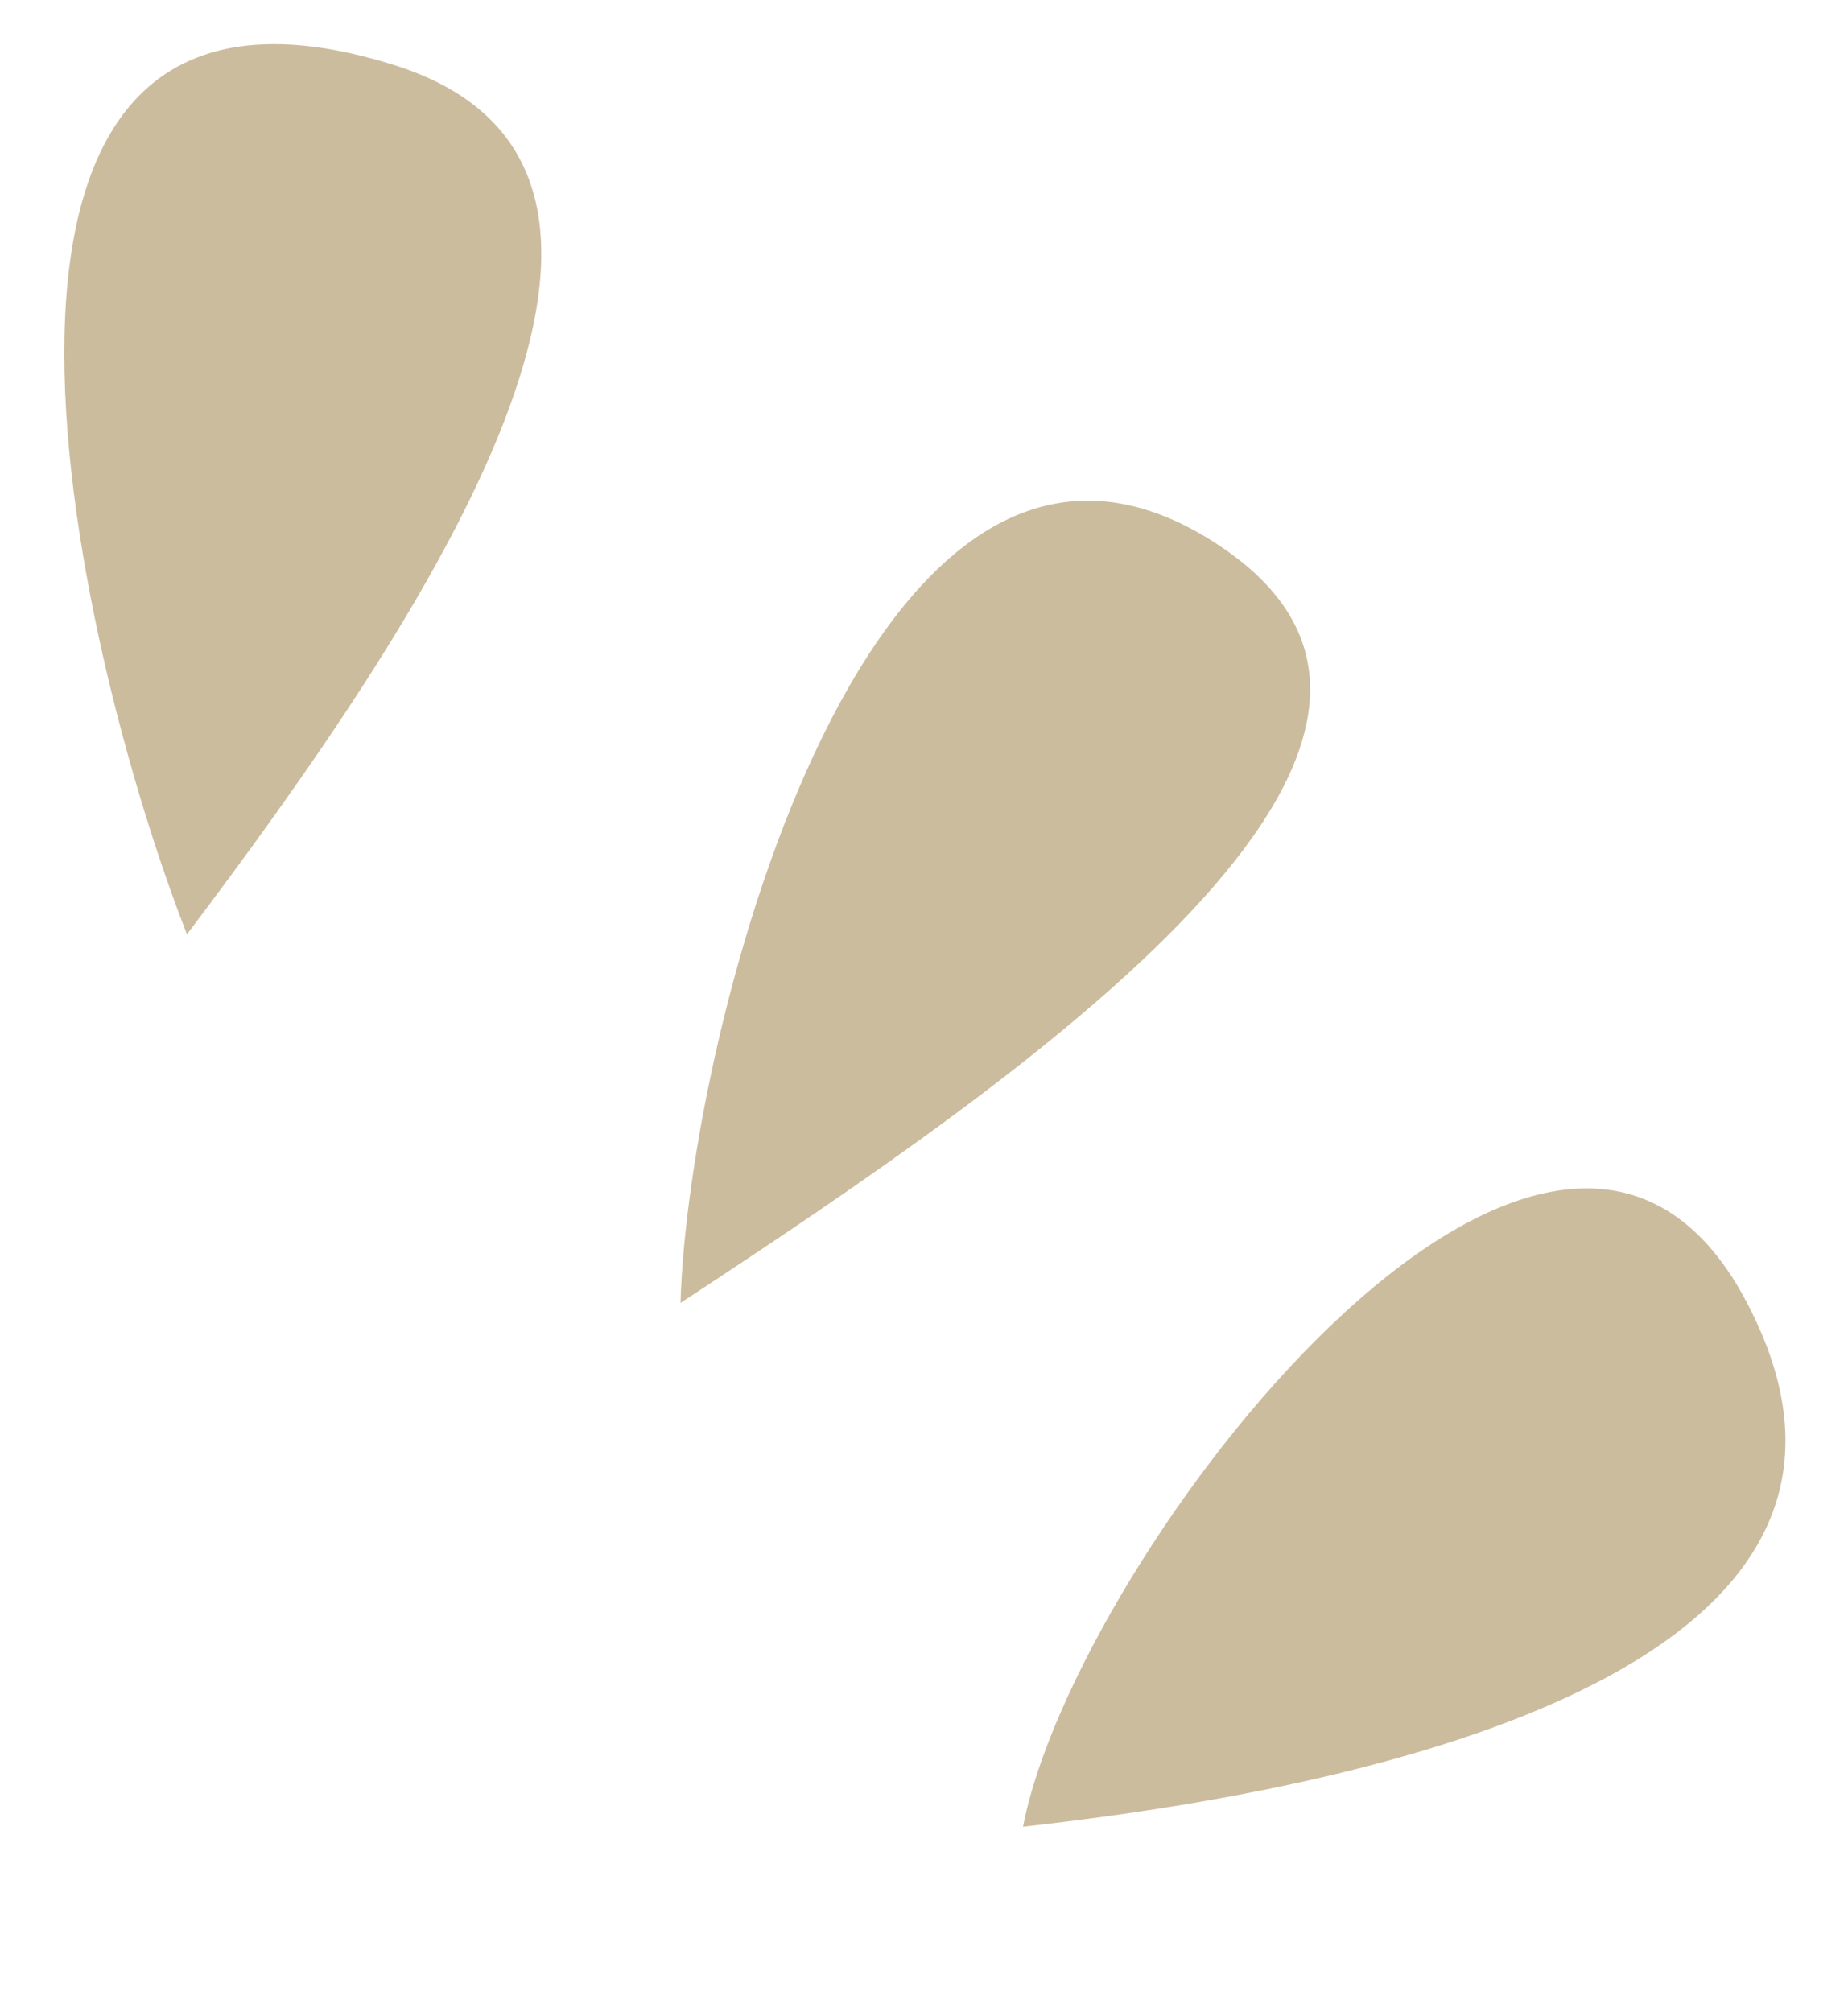 <svg width="34" height="37" viewBox="0 0 34 37" fill="none" xmlns="http://www.w3.org/2000/svg">
<path d="M12.52 23.964C12.666 18.916 16.073 5.804 22.437 10.037C27.825 13.62 18.984 19.726 12.52 23.964Z" fill="#CCBC9E"/>
<path d="M3.44 17.185C1.358 11.874 -1.751 -1.616 7.238 1.192C13.415 3.121 7.73 11.497 3.44 17.185Z" fill="#CCBC9E"/>
<path d="M18.822 33.598C19.771 28.639 28.555 17.178 32.128 23.935C36.062 31.373 22.812 33.147 18.822 33.598Z" fill="#CCBC9E"/>
</svg>

